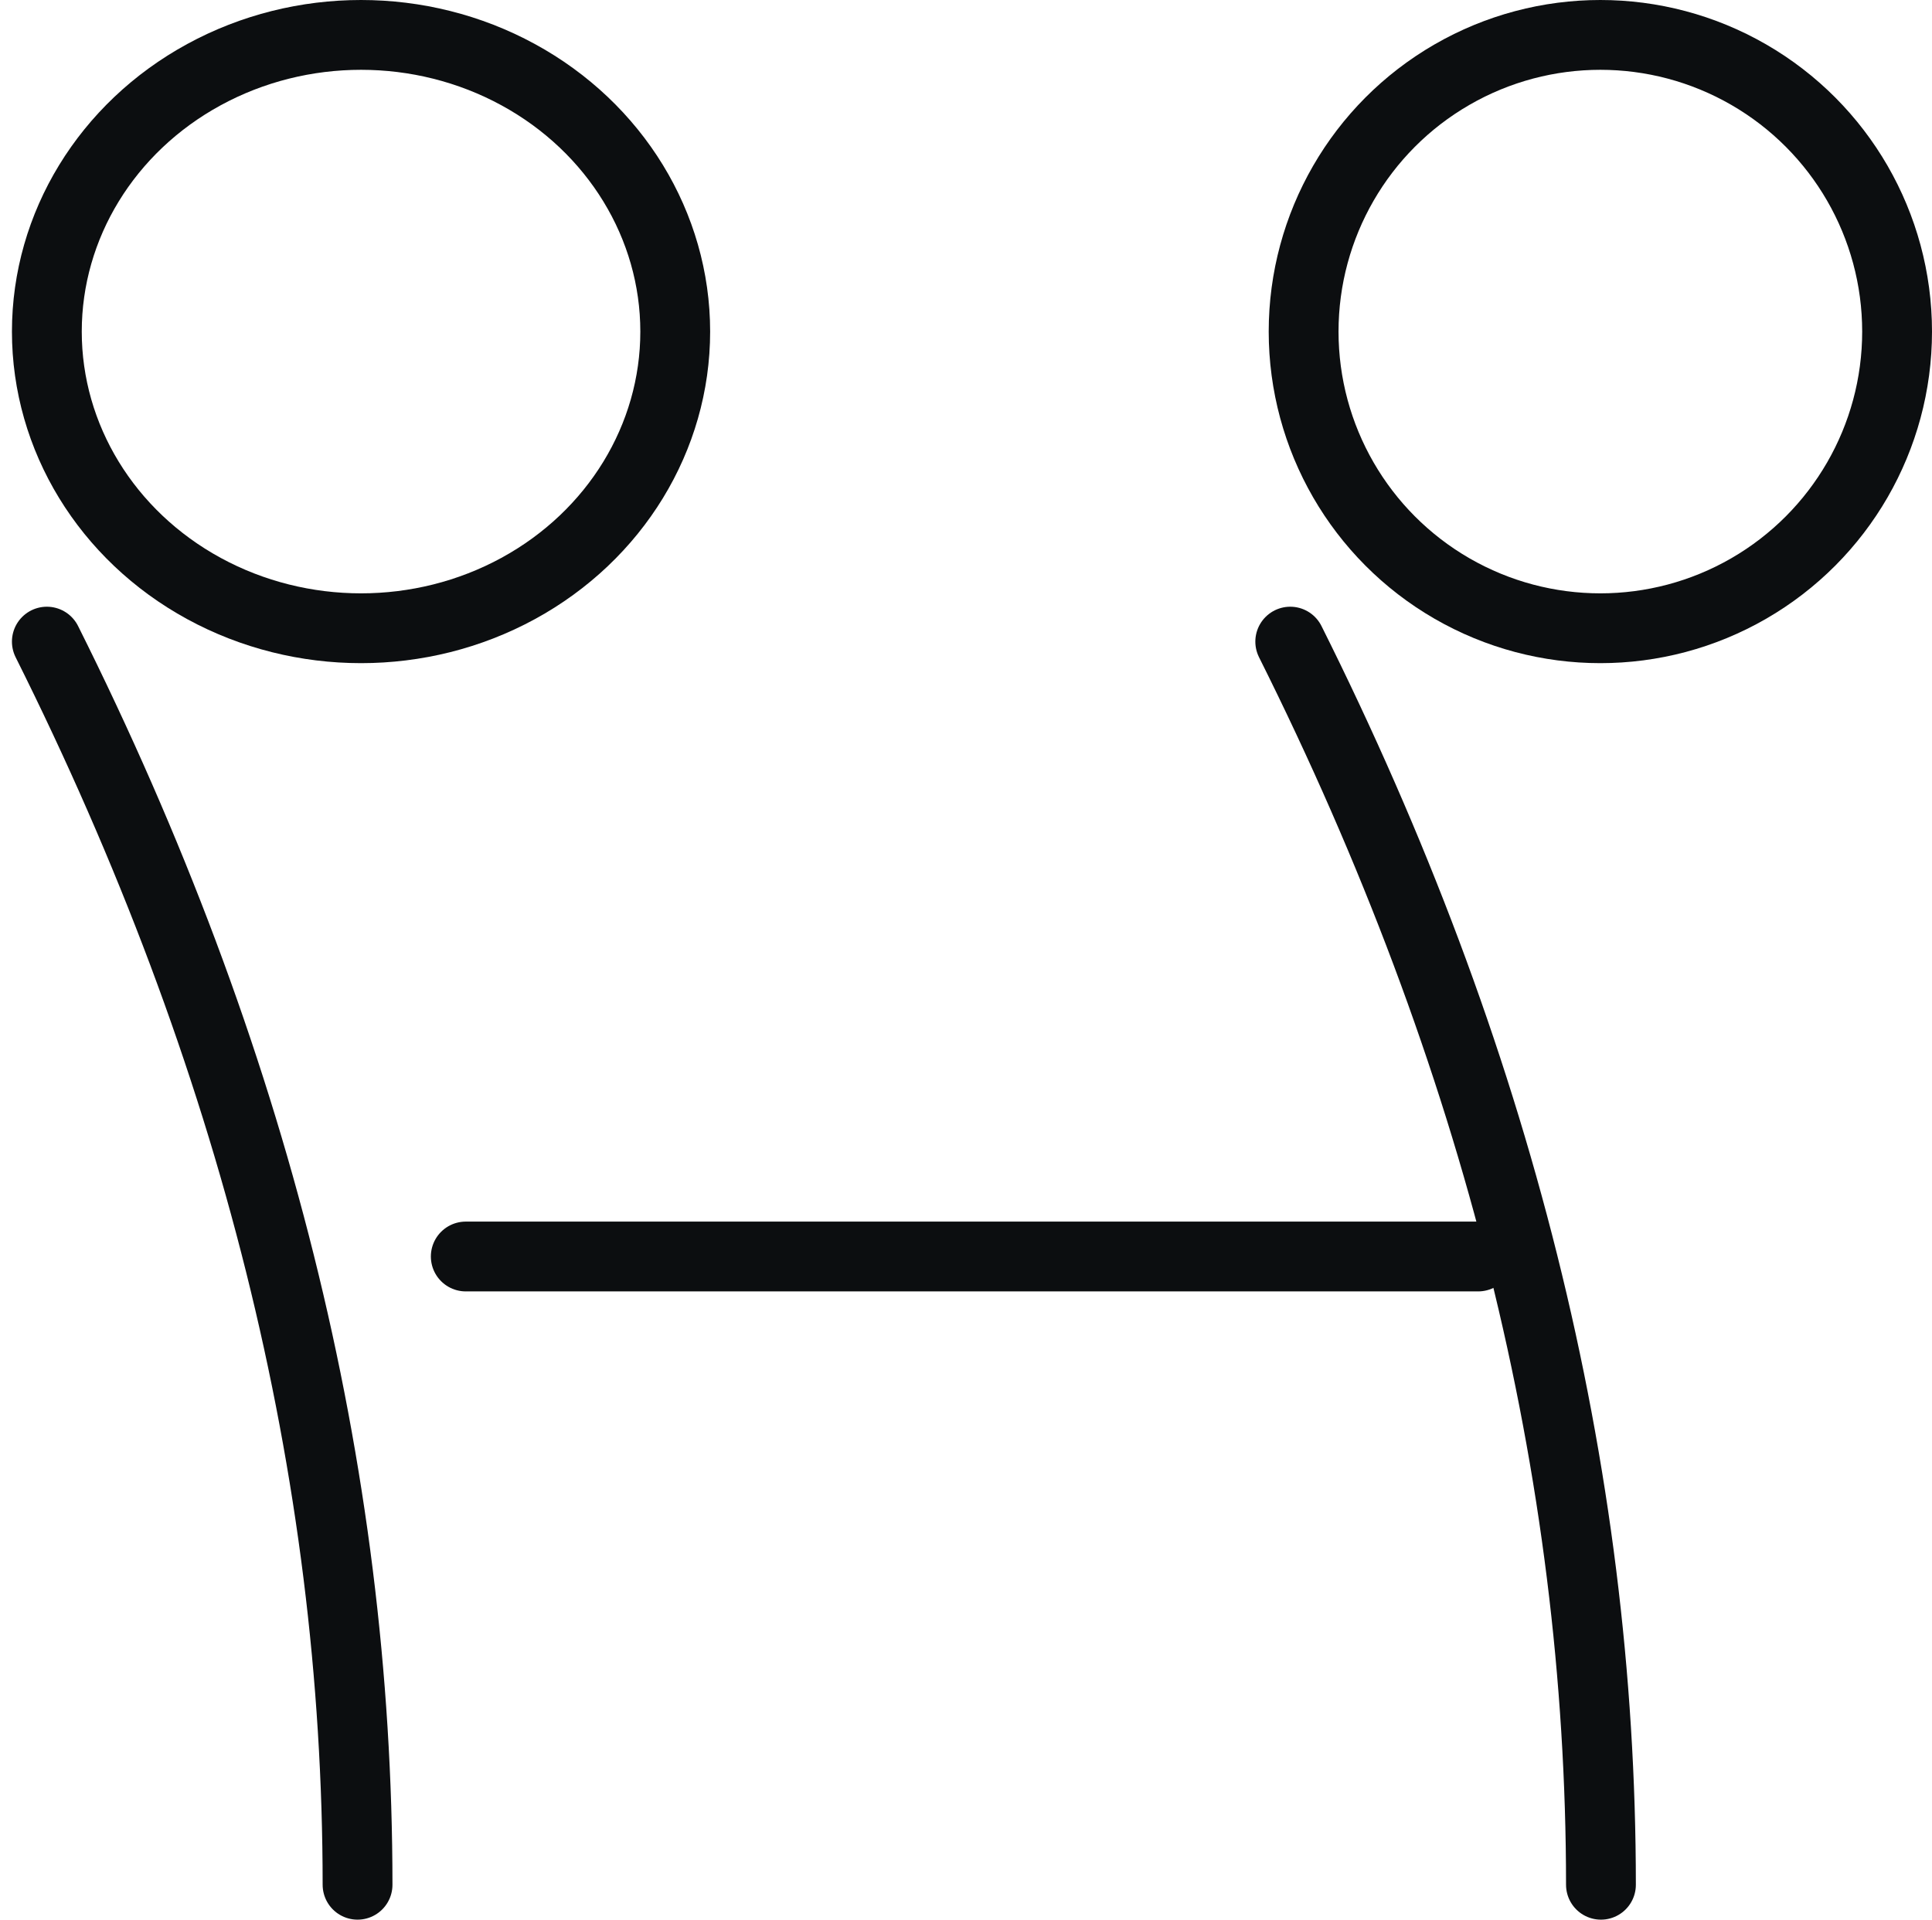 <svg xmlns="http://www.w3.org/2000/svg" width="55.342" height="55" viewBox="0 0 55.342 55">
  <g id="acompanar" transform="translate(1.342 0.574)">
    <ellipse id="Elipse_1" data-name="Elipse 1" cx="9" cy="8.5" rx="9" ry="8.5" transform="translate(0 0.426)" fill="none" stroke="#0c0e10" stroke-linecap="round" stroke-linejoin="round" stroke-width="2"/>
    <circle id="Elipse_2" data-name="Elipse 2" cx="8.5" cy="8.5" r="8.5" transform="translate(36 0.426)" fill="none" stroke="#0c0e10" stroke-linecap="round" stroke-linejoin="round" stroke-width="2"/>
    <path id="Trazado_85" data-name="Trazado 85" d="M15,25q8.9,17.809,8.9,35.617" transform="translate(-15 -7.191)" fill="none" stroke="#0c0e10" stroke-linecap="round" stroke-width="2"/>
    <path id="Trazado_86" data-name="Trazado 86" d="M35,25q8.9,17.809,8.9,35.617" transform="translate(0.617 -7.191)" fill="none" stroke="#0c0e10" stroke-linecap="round" stroke-width="2"/>
    <line id="Línea_7" data-name="Línea 7" x2="29" transform="translate(12 35.426)" stroke="#0c0e10" stroke-linecap="round" stroke-width="2"/>
  </g>
</svg>
